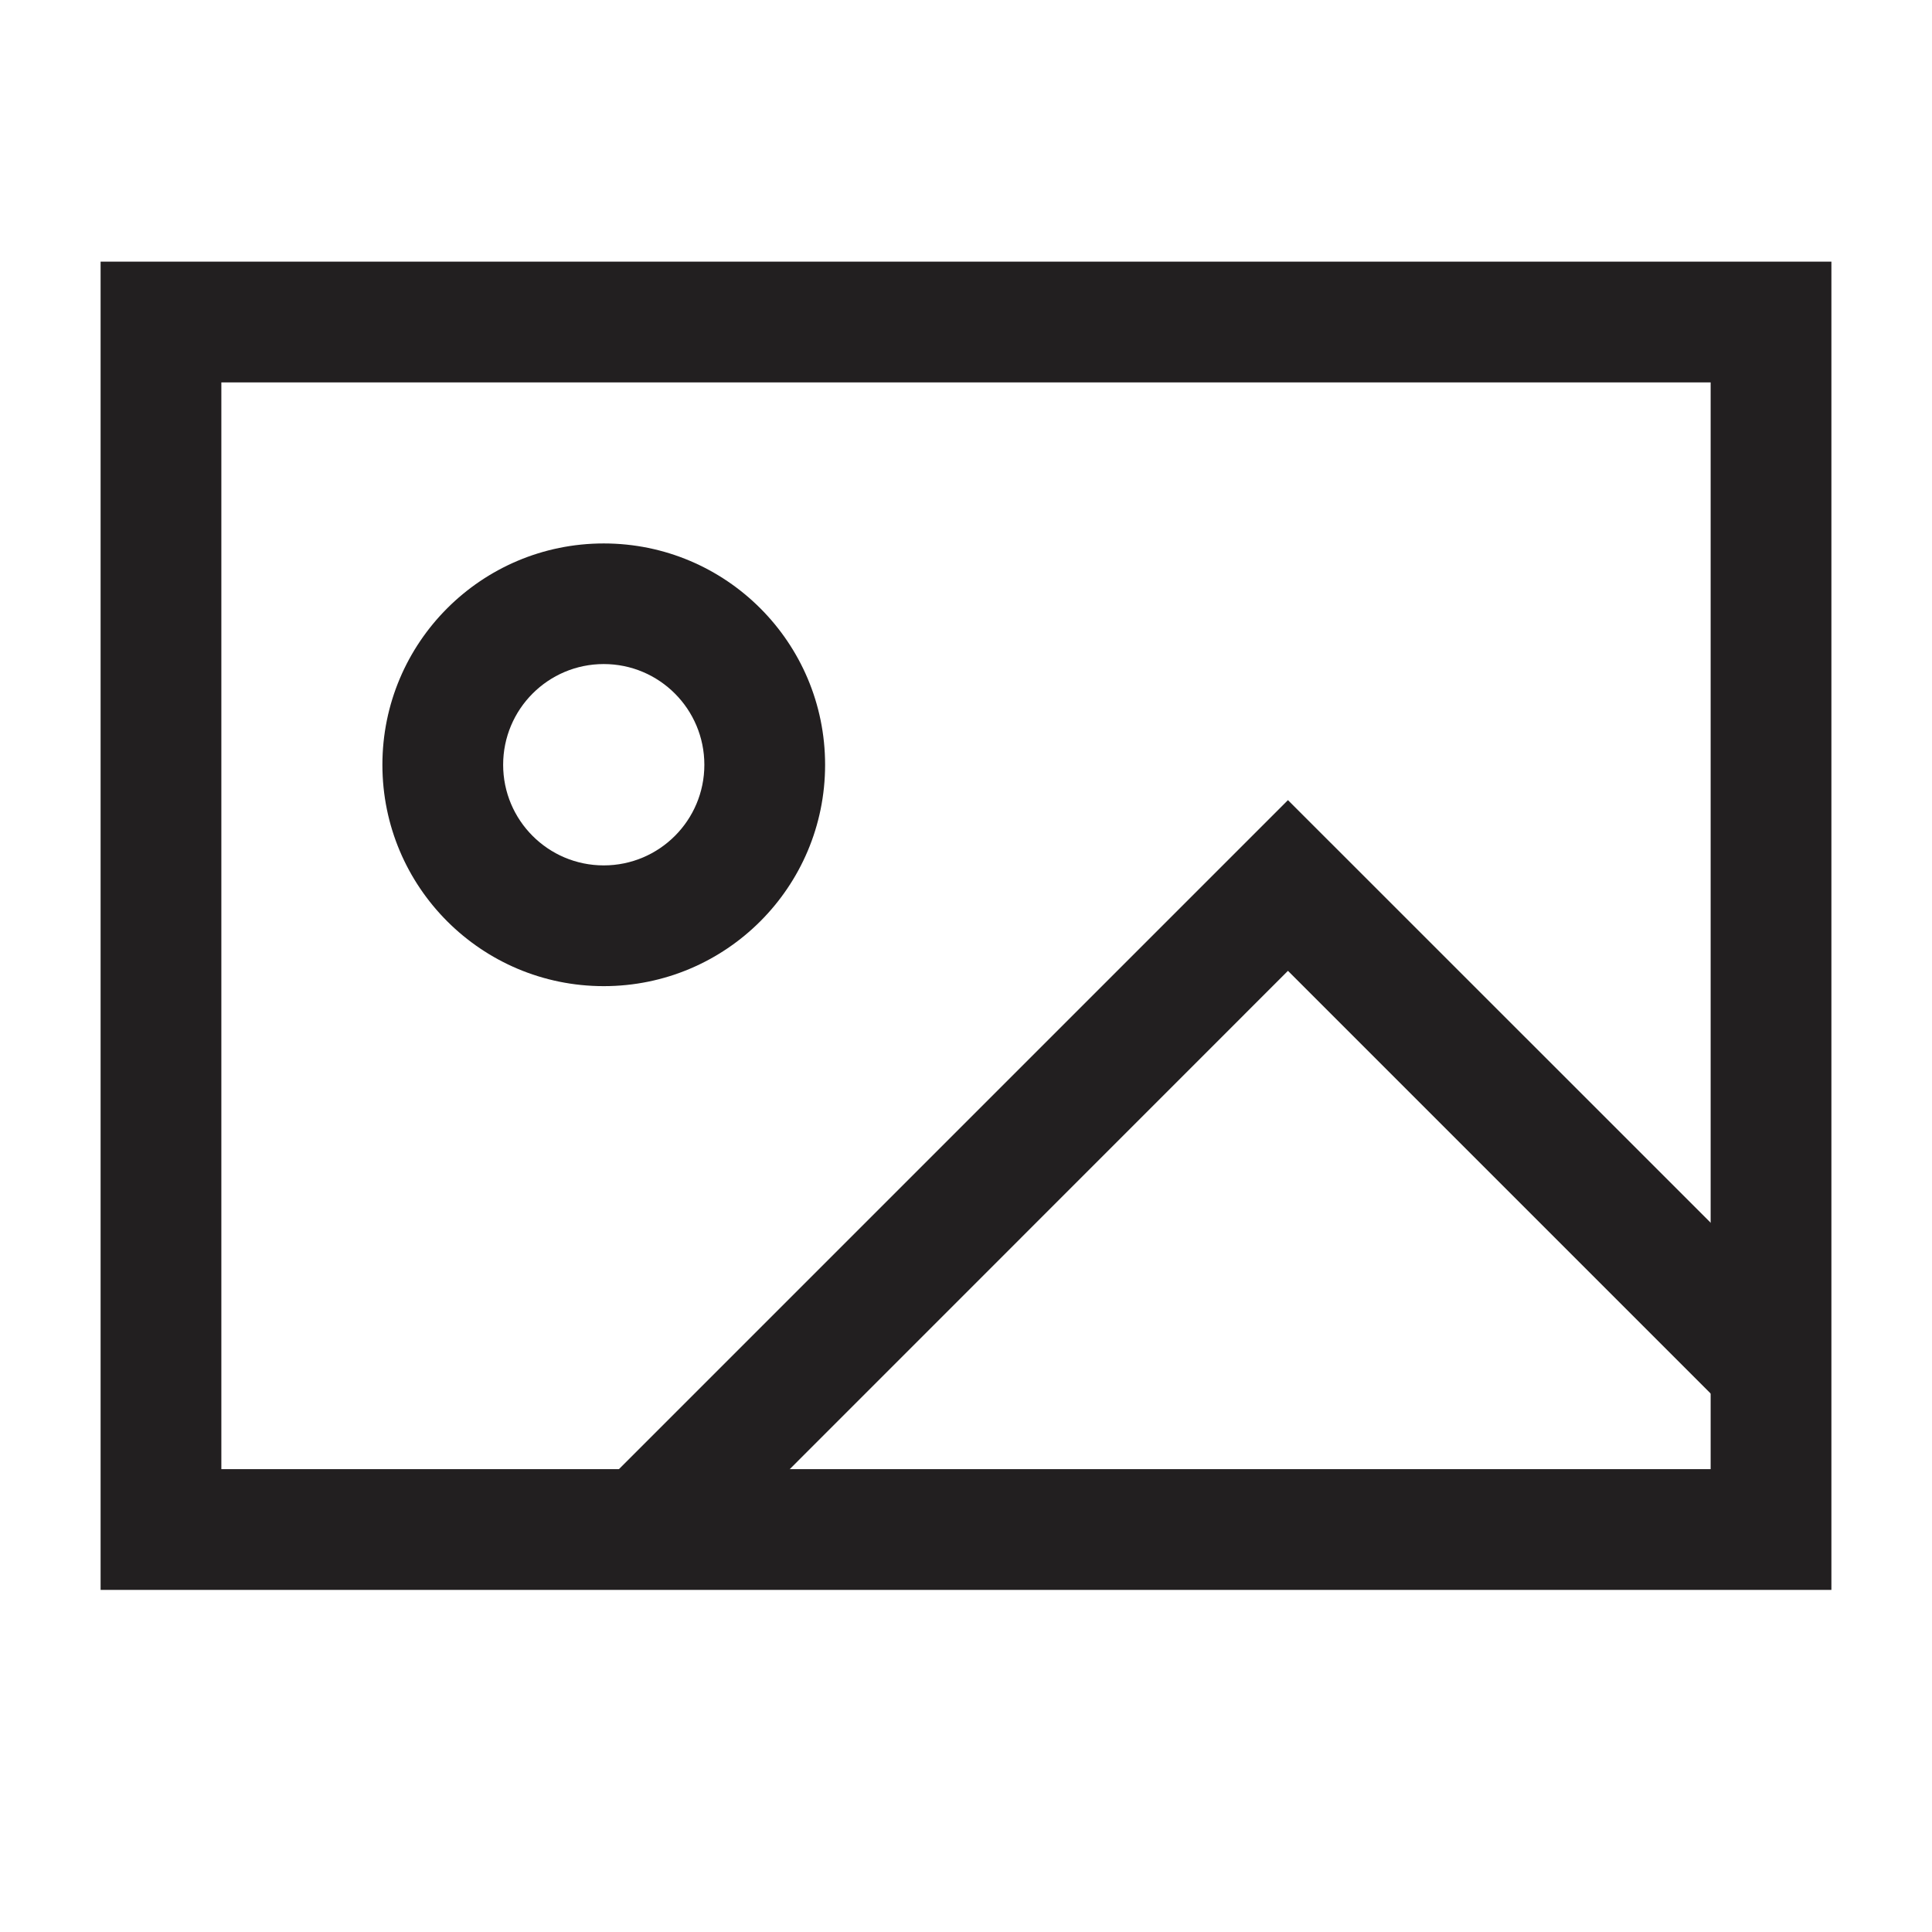 <svg width="14" height="14" viewBox="0 0 14 14" fill="none" xmlns="http://www.w3.org/2000/svg">
<path fill-rule="evenodd" clip-rule="evenodd" d="M0.729 1.896H13.271V11.521H0.729V1.896ZM1.604 2.771V10.646H12.396V2.771H1.604Z" fill="#221F20"/>
<path fill-rule="evenodd" clip-rule="evenodd" d="M4.375 4.812C3.972 4.812 3.646 5.139 3.646 5.542C3.646 5.944 3.972 6.271 4.375 6.271C4.778 6.271 5.104 5.944 5.104 5.542C5.104 5.139 4.778 4.812 4.375 4.812ZM2.771 5.542C2.771 4.656 3.489 3.938 4.375 3.938C5.261 3.938 5.979 4.656 5.979 5.542C5.979 6.428 5.261 7.146 4.375 7.146C3.489 7.146 2.771 6.428 2.771 5.542Z" fill="#221F20"/>
<path fill-rule="evenodd" clip-rule="evenodd" d="M9.333 5.798L13.143 9.607L12.524 10.226L9.333 7.035L4.976 11.393L4.357 10.774L9.333 5.798Z" fill="#221F20"/>
</svg>
